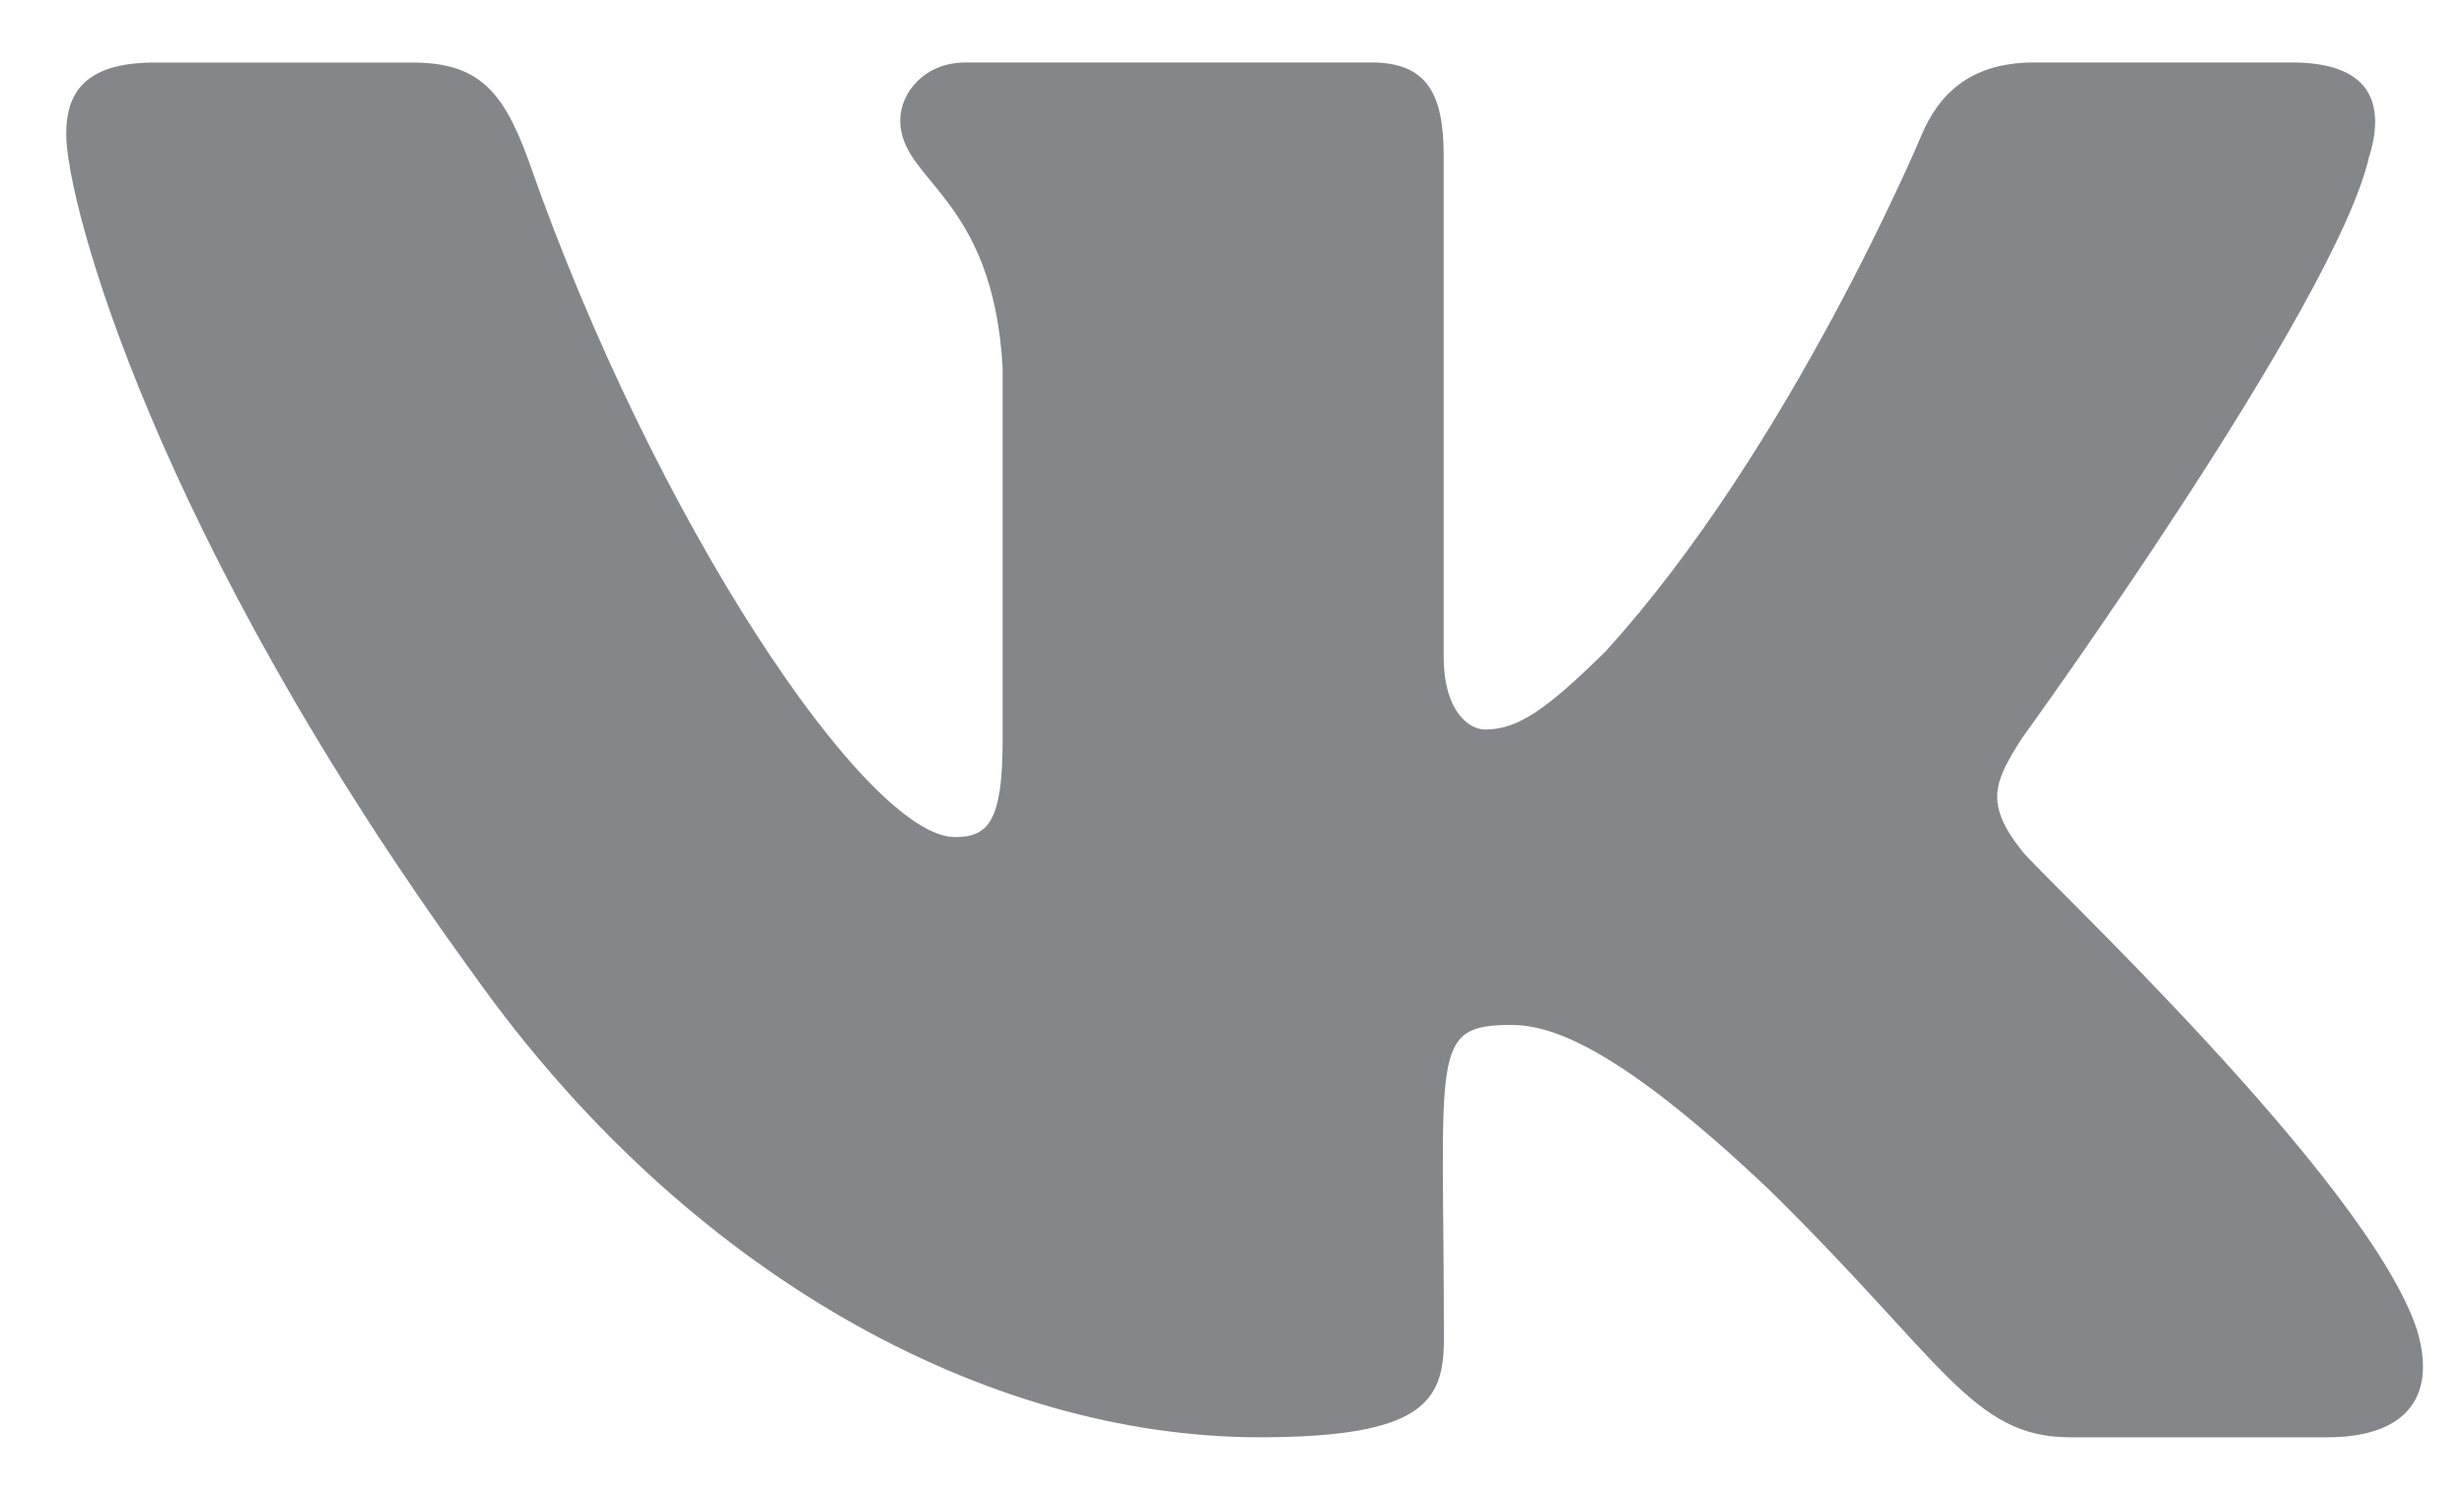 <svg width="23" height="14" viewBox="0 0 23 14" fill="none" xmlns="http://www.w3.org/2000/svg">
<path opacity="0.48" d="M18.873 7.942C18.517 7.493 18.619 7.293 18.873 6.892C18.878 6.887 21.814 2.83 22.116 1.454L22.118 1.453C22.268 0.952 22.118 0.583 21.391 0.583H18.986C18.373 0.583 18.091 0.9 17.94 1.253C17.94 1.253 16.715 4.185 14.983 6.085C14.424 6.634 14.165 6.81 13.86 6.81C13.71 6.81 13.476 6.634 13.476 6.133V1.453C13.476 0.852 13.304 0.583 12.797 0.583H9.015C8.631 0.583 8.403 0.864 8.403 1.125C8.403 1.695 9.269 1.826 9.359 3.431V6.911C9.359 7.674 9.221 7.814 8.914 7.814C8.096 7.814 6.111 4.871 4.935 1.502C4.698 0.848 4.466 0.584 3.849 0.584H1.443C0.756 0.584 0.618 0.901 0.618 1.254C0.618 1.88 1.435 4.988 4.42 9.095C6.409 11.898 9.211 13.417 11.759 13.417C13.291 13.417 13.478 13.079 13.478 12.499C13.478 9.821 13.339 9.568 14.106 9.568C14.462 9.568 15.074 9.744 16.504 11.096C18.139 12.699 18.407 13.417 19.322 13.417H21.728C22.413 13.417 22.761 13.079 22.561 12.414C22.103 11.014 19.012 8.135 18.873 7.942Z" fill="#01030C"/>
</svg>
